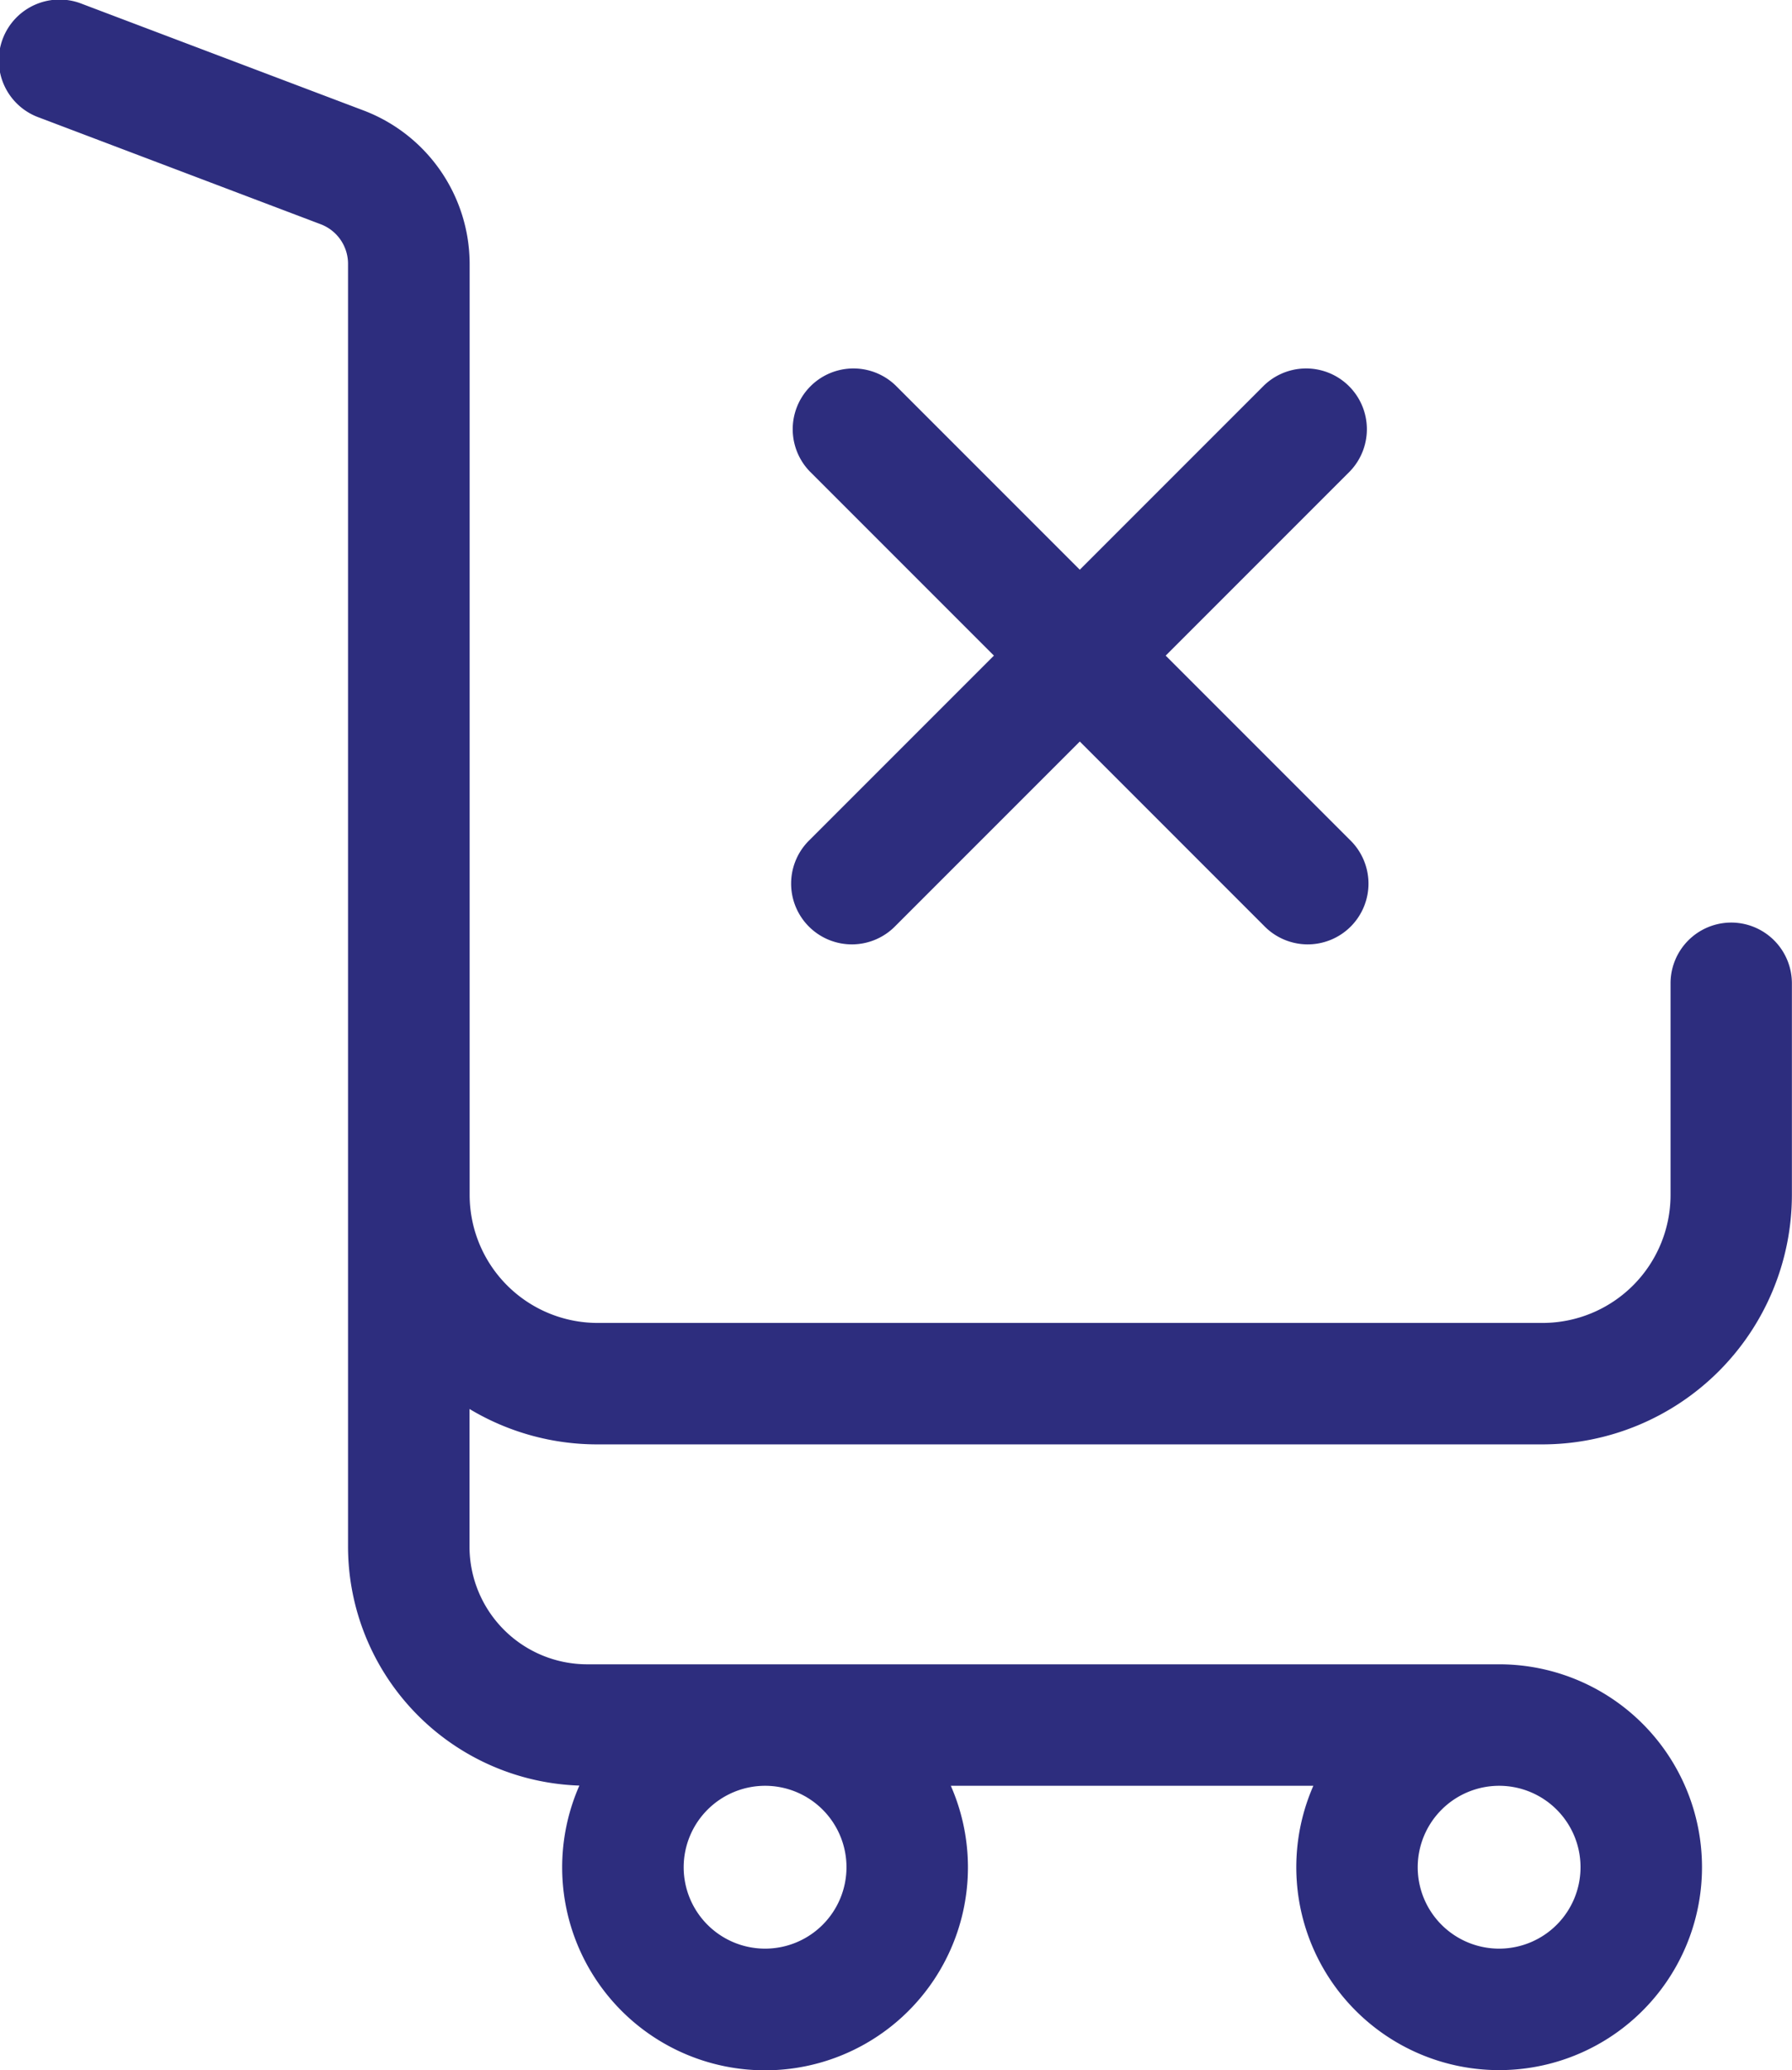 <svg xmlns="http://www.w3.org/2000/svg" width="51.953" height="60" viewBox="0 0 51.953 60">
  <g id="Grupo_95197" data-name="Grupo 95197" transform="translate(0)">
    <g id="Grupo_95194" data-name="Grupo 95194" transform="translate(0 0)">
      <g id="Grupo_95193" data-name="Grupo 95193" transform="translate(0 0)">
        <path id="Trazado_76221" data-name="Trazado 76221" d="M84.525,26.738A1.761,1.761,0,0,0,82.764,28.5v6.134a3.712,3.712,0,0,1-3.708,3.708h-27.4a3.712,3.712,0,0,1-3.708-3.708V7.64a4.766,4.766,0,0,0-3.062-4.434L36.717.114A1.761,1.761,0,1,0,35.47,3.407L43.634,6.5a1.227,1.227,0,0,1,.788,1.141V44.827a6.937,6.937,0,0,0,6.707,6.924,5.882,5.882,0,1,0,10.769.006H72.408a5.881,5.881,0,1,0,5.386-3.521l-.066,0-.033,0H51.353a3.413,3.413,0,0,1-3.409-3.409V40.836a7.185,7.185,0,0,0,3.708,1.026h27.4a7.238,7.238,0,0,0,7.23-7.23V28.5A1.761,1.761,0,0,0,84.525,26.738ZM77.794,51.757a2.36,2.36,0,1,1-2.36,2.36A2.363,2.363,0,0,1,77.794,51.757Zm-21.281,0a2.36,2.36,0,1,1-2.36,2.36A2.363,2.363,0,0,1,56.513,51.757Z" transform="translate(-34.332 0.001)" fill="#2d2d7e"/>
      </g>
    </g>
    <g id="Grupo_95196" data-name="Grupo 95196" transform="translate(22.959 10.656)">
      <g id="Grupo_95195" data-name="Grupo 95195">
        <path id="Trazado_76222" data-name="Trazado 76222" d="M241.083,99.28l5.34-5.34a1.761,1.761,0,0,0-2.49-2.49l-5.34,5.34-5.34-5.34a1.761,1.761,0,0,0-2.49,2.49l5.34,5.34-5.34,5.34a1.761,1.761,0,1,0,2.49,2.49l5.34-5.34,5.34,5.34a1.761,1.761,0,1,0,2.49-2.49Z" transform="translate(-230.247 -90.934)" fill="#2d2d7e"/>
      </g>
    </g>
  </g>
</svg>
